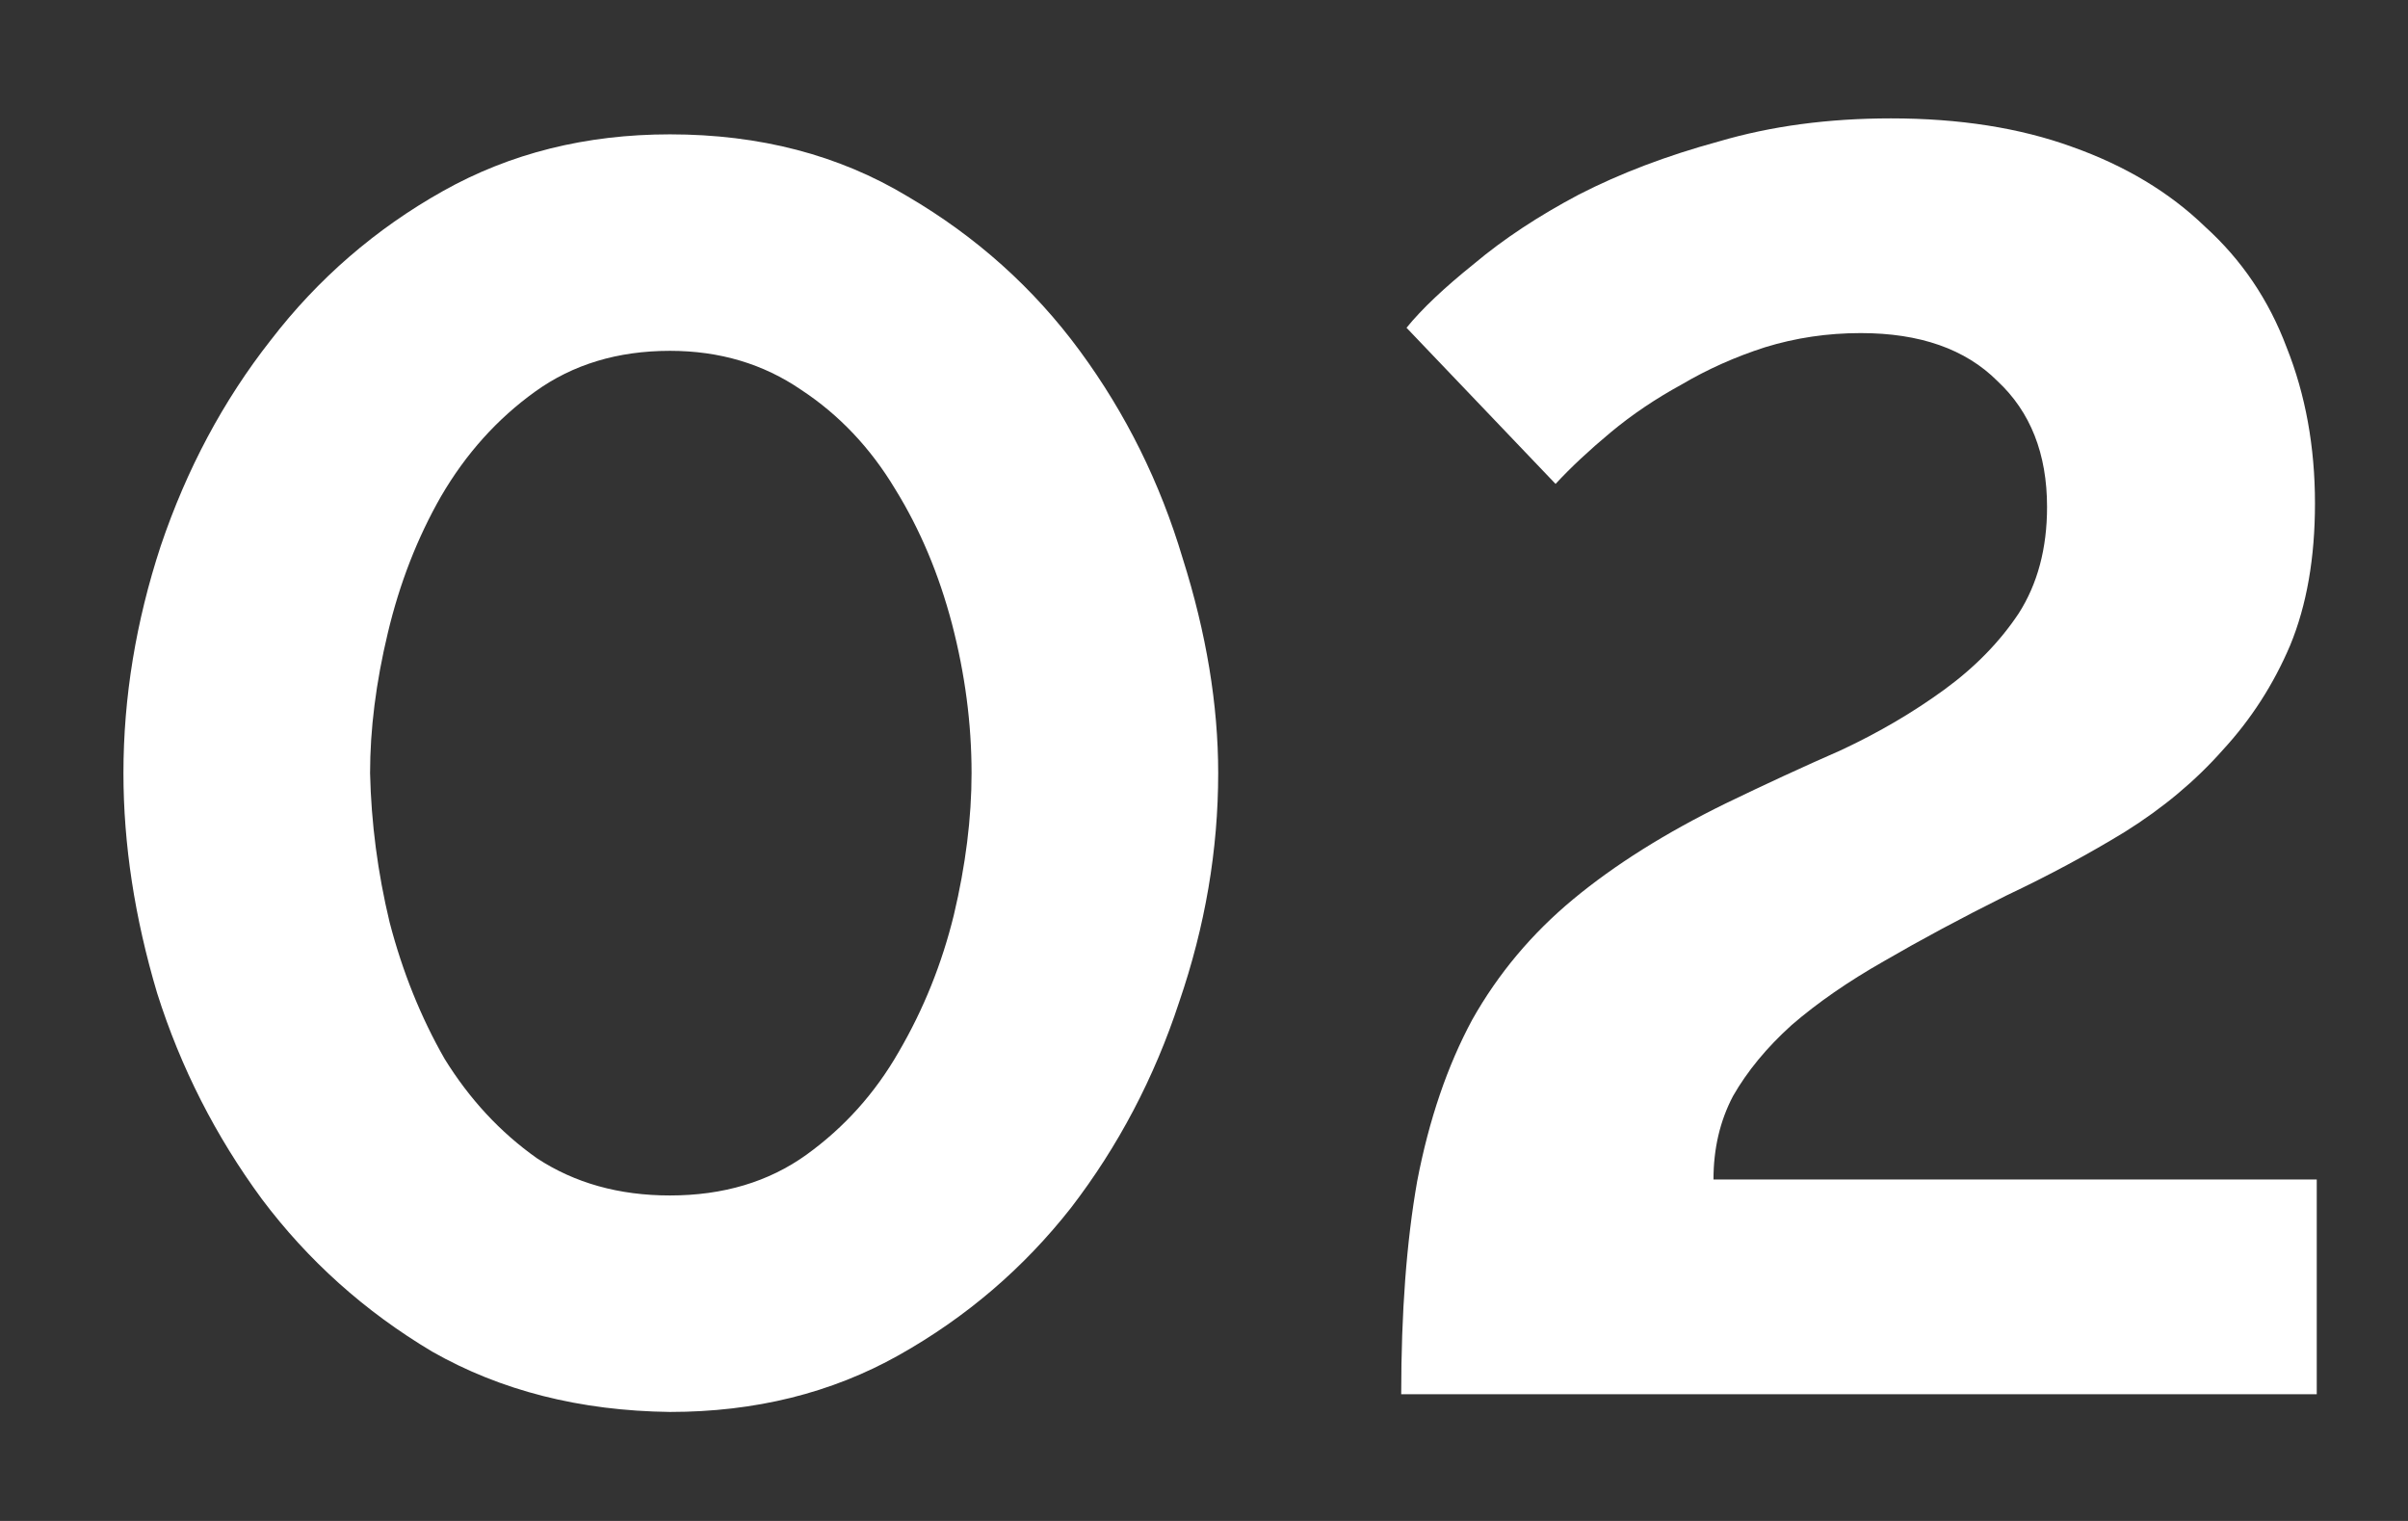 <?xml version="1.0" encoding="UTF-8"?> <svg xmlns="http://www.w3.org/2000/svg" width="19" height="12" viewBox="0 0 19 12" fill="none"><rect x="0" y="0" width="19" height="12" fill="#333333" stroke="none"/> <path d="M5.286 11.14C4.576 11.131 3.951 10.972 3.41 10.664C2.878 10.347 2.43 9.945 2.066 9.46C1.702 8.965 1.426 8.424 1.24 7.836C1.062 7.239 0.974 6.66 0.974 6.1C0.974 5.503 1.072 4.905 1.268 4.308C1.473 3.701 1.762 3.16 2.136 2.684C2.509 2.199 2.962 1.807 3.494 1.508C4.026 1.209 4.623 1.06 5.286 1.06C5.995 1.06 6.62 1.223 7.162 1.55C7.703 1.867 8.156 2.273 8.52 2.768C8.884 3.263 9.154 3.809 9.332 4.406C9.518 4.994 9.612 5.559 9.612 6.1C9.612 6.707 9.509 7.309 9.304 7.906C9.108 8.503 8.823 9.045 8.45 9.53C8.076 10.006 7.624 10.393 7.092 10.692C6.56 10.991 5.958 11.14 5.286 11.14ZM2.92 6.1C2.929 6.492 2.98 6.884 3.074 7.276C3.176 7.668 3.321 8.027 3.508 8.354C3.704 8.671 3.946 8.933 4.236 9.138C4.534 9.334 4.884 9.432 5.286 9.432C5.706 9.432 6.065 9.325 6.364 9.11C6.662 8.895 6.905 8.625 7.092 8.298C7.288 7.962 7.432 7.603 7.526 7.22C7.619 6.828 7.666 6.455 7.666 6.1C7.666 5.708 7.614 5.316 7.512 4.924C7.409 4.532 7.26 4.177 7.064 3.86C6.868 3.533 6.62 3.272 6.322 3.076C6.023 2.871 5.678 2.768 5.286 2.768C4.875 2.768 4.52 2.875 4.222 3.09C3.923 3.305 3.676 3.58 3.48 3.916C3.293 4.243 3.153 4.602 3.06 4.994C2.966 5.386 2.92 5.755 2.92 6.1Z" fill="white"></path> <path d="M11.056 11C11.056 10.356 11.098 9.796 11.182 9.32C11.275 8.835 11.42 8.41 11.616 8.046C11.821 7.682 12.087 7.365 12.414 7.094C12.741 6.823 13.142 6.571 13.618 6.338C13.926 6.189 14.229 6.049 14.528 5.918C14.827 5.778 15.097 5.619 15.34 5.442C15.583 5.265 15.779 5.064 15.928 4.84C16.077 4.607 16.152 4.327 16.152 4C16.152 3.58 16.021 3.249 15.76 3.006C15.508 2.754 15.149 2.628 14.682 2.628C14.421 2.628 14.169 2.665 13.926 2.74C13.693 2.815 13.473 2.913 13.268 3.034C13.063 3.146 12.876 3.272 12.708 3.412C12.54 3.552 12.395 3.687 12.274 3.818L11.098 2.586C11.219 2.437 11.397 2.269 11.63 2.082C11.863 1.886 12.139 1.704 12.456 1.536C12.783 1.368 13.151 1.228 13.562 1.116C13.973 0.995 14.425 0.934 14.92 0.934C15.461 0.934 15.937 1.009 16.348 1.158C16.768 1.307 17.118 1.517 17.398 1.788C17.687 2.049 17.902 2.367 18.042 2.74C18.191 3.113 18.266 3.524 18.266 3.972C18.266 4.401 18.201 4.775 18.07 5.092C17.939 5.4 17.762 5.675 17.538 5.918C17.323 6.161 17.067 6.375 16.768 6.562C16.479 6.739 16.166 6.907 15.83 7.066C15.475 7.243 15.153 7.416 14.864 7.584C14.584 7.743 14.341 7.911 14.136 8.088C13.94 8.265 13.786 8.452 13.674 8.648C13.571 8.844 13.52 9.063 13.52 9.306H18.28V11H11.056Z" fill="white"></path> </svg> 